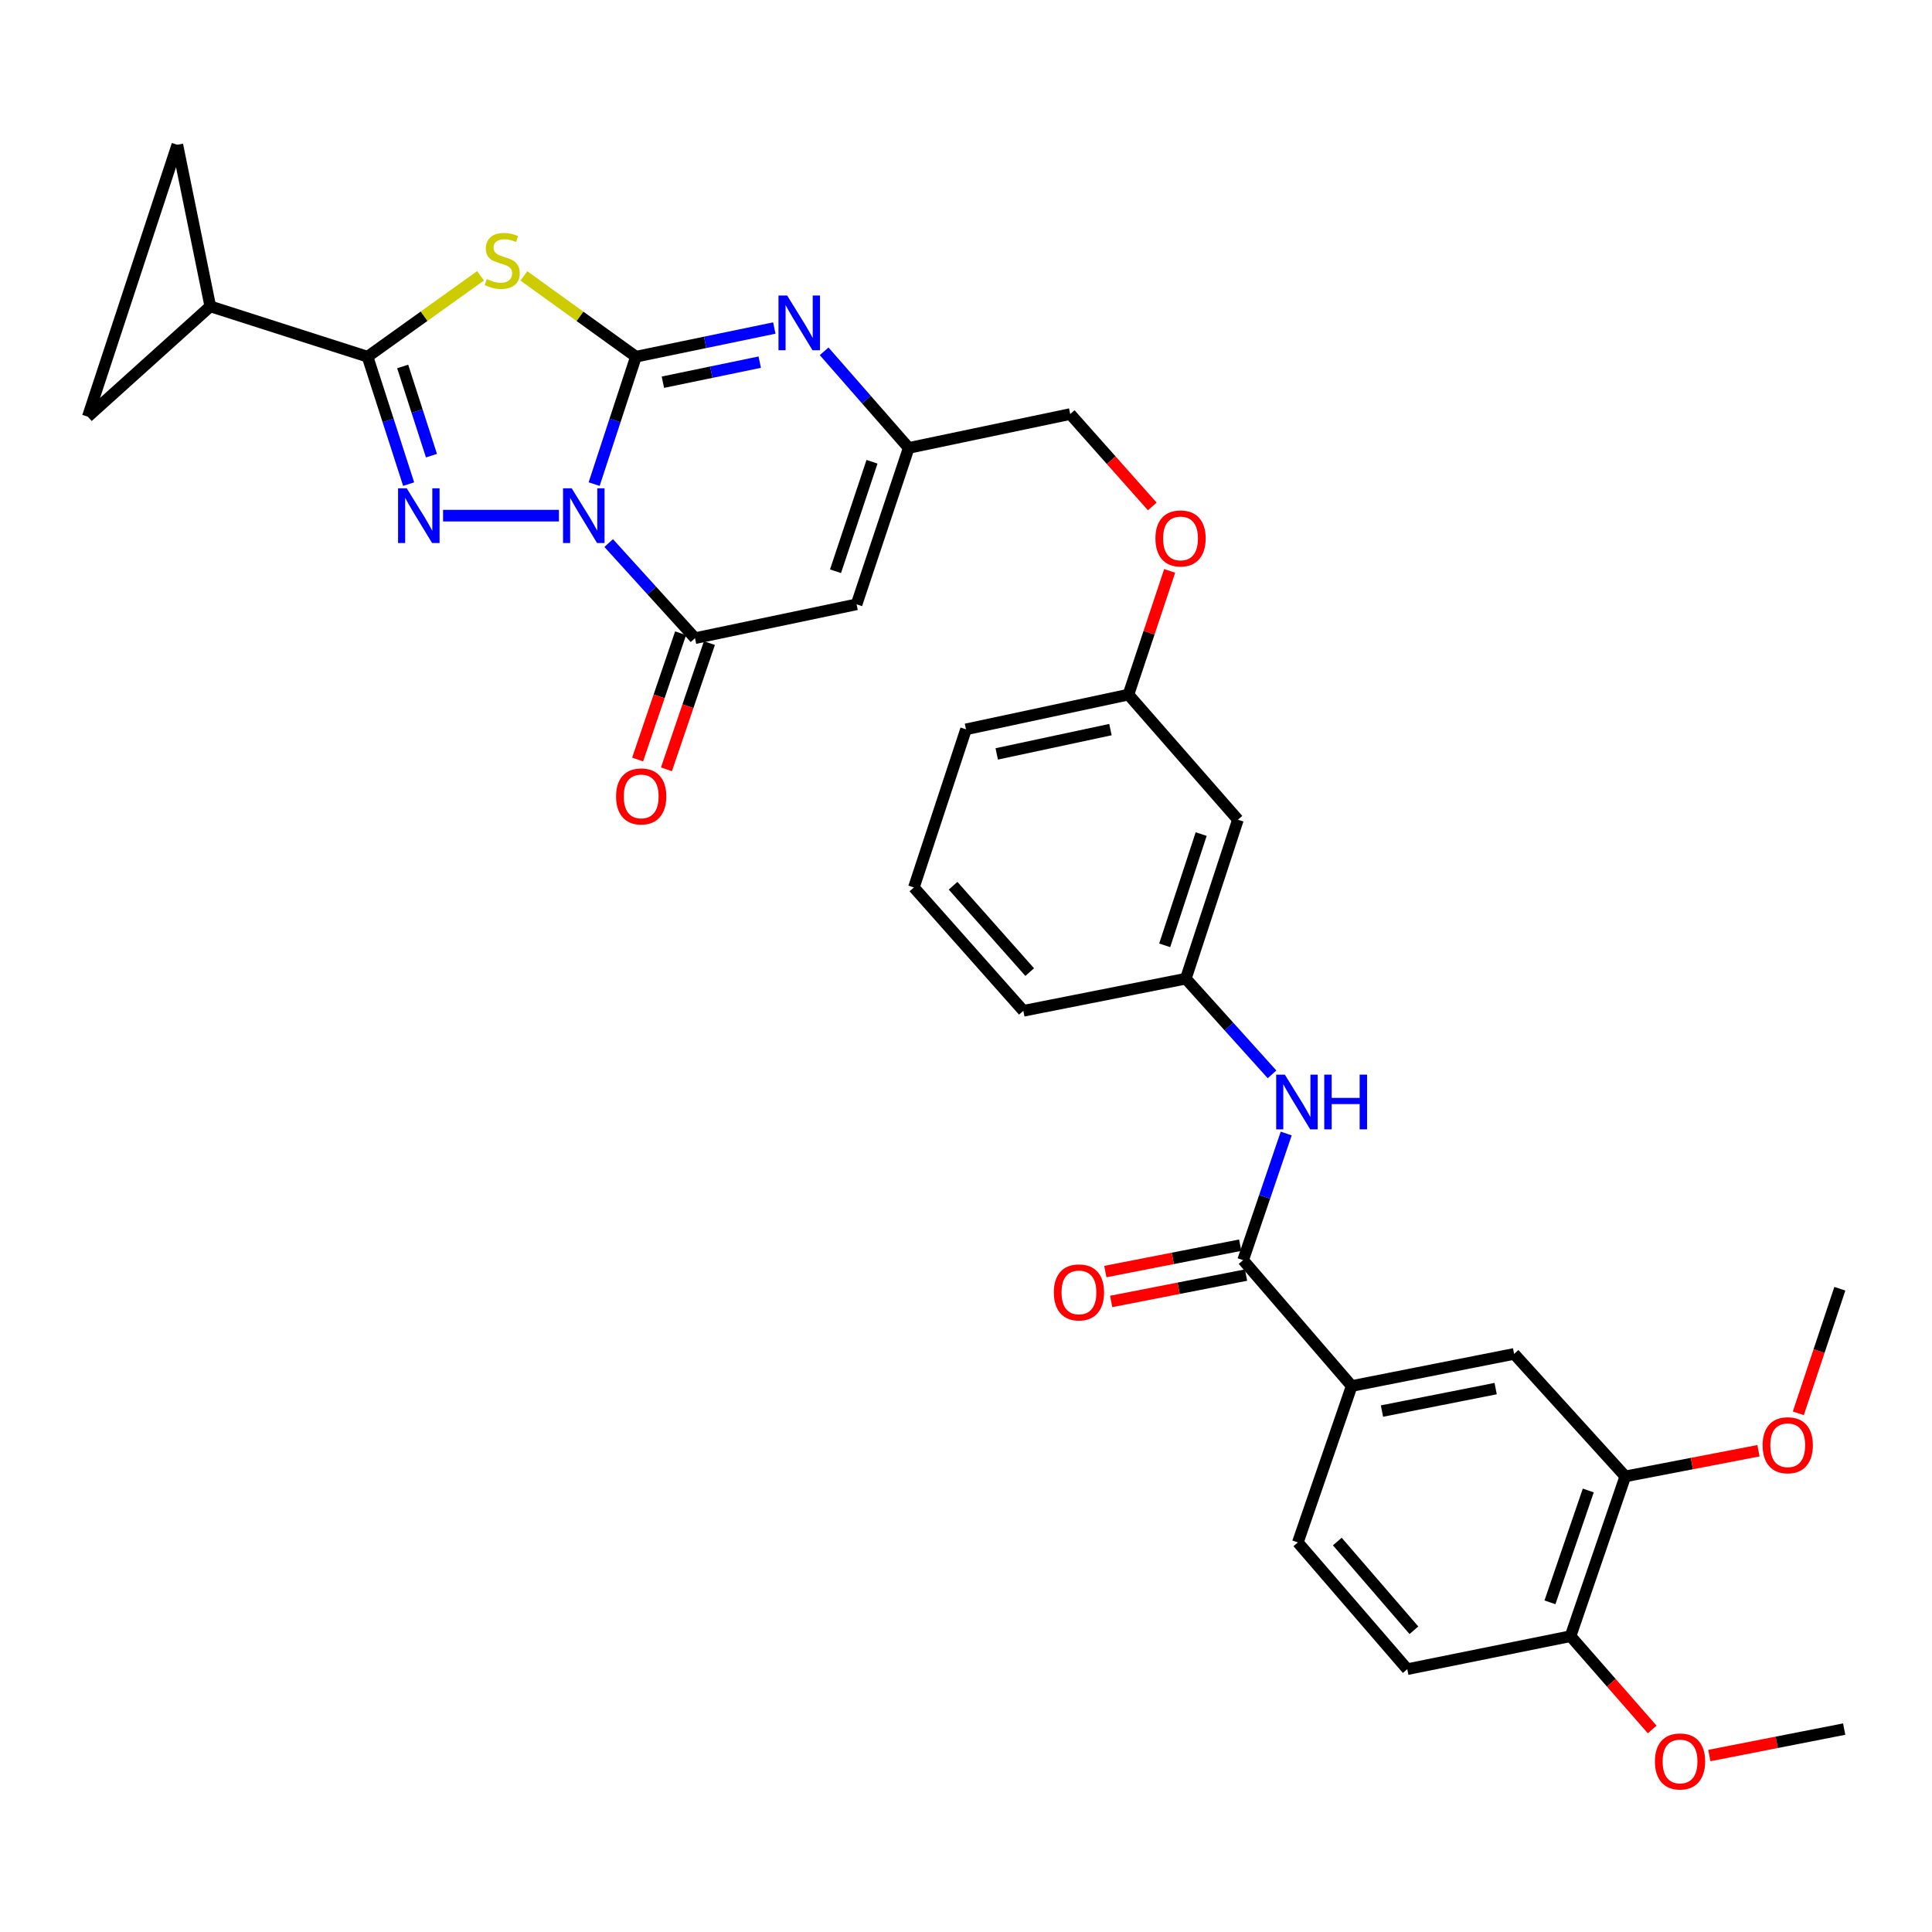 <?xml version='1.0' encoding='iso-8859-1'?>
<svg version='1.1' baseProfile='full'
              xmlns='http://www.w3.org/2000/svg'
                      xmlns:rdkit='http://www.rdkit.org/xml'
                      xmlns:xlink='http://www.w3.org/1999/xlink'
                  xml:space='preserve'
width='1000px' height='1000px' viewBox='0 0 1000 1000'>
<!-- END OF HEADER -->
<rect style='opacity:1.0;fill:#FFFFFF;stroke:none' width='1000' height='1000' x='0' y='0'> </rect>
<path class='bond-0' d='M 307.527,250.573 L 318.346,217.599' style='fill:none;fill-rule:evenodd;stroke:#0000FF;stroke-width:6px;stroke-linecap:butt;stroke-linejoin:miter;stroke-opacity:1' />
<path class='bond-0' d='M 318.346,217.599 L 329.166,184.625' style='fill:none;fill-rule:evenodd;stroke:#000000;stroke-width:6px;stroke-linecap:butt;stroke-linejoin:miter;stroke-opacity:1' />
<path class='bond-1' d='M 289.295,266.898 L 229.332,266.898' style='fill:none;fill-rule:evenodd;stroke:#0000FF;stroke-width:6px;stroke-linecap:butt;stroke-linejoin:miter;stroke-opacity:1' />
<path class='bond-4' d='M 315.051,281.088 L 337.392,305.7' style='fill:none;fill-rule:evenodd;stroke:#0000FF;stroke-width:6px;stroke-linecap:butt;stroke-linejoin:miter;stroke-opacity:1' />
<path class='bond-4' d='M 337.392,305.7 L 359.734,330.311' style='fill:none;fill-rule:evenodd;stroke:#000000;stroke-width:6px;stroke-linecap:butt;stroke-linejoin:miter;stroke-opacity:1' />
<path class='bond-2' d='M 329.166,184.625 L 300.163,163.719' style='fill:none;fill-rule:evenodd;stroke:#000000;stroke-width:6px;stroke-linecap:butt;stroke-linejoin:miter;stroke-opacity:1' />
<path class='bond-2' d='M 300.163,163.719 L 271.161,142.814' style='fill:none;fill-rule:evenodd;stroke:#CCCC00;stroke-width:6px;stroke-linecap:butt;stroke-linejoin:miter;stroke-opacity:1' />
<path class='bond-5' d='M 329.166,184.625 L 364.974,177.205' style='fill:none;fill-rule:evenodd;stroke:#000000;stroke-width:6px;stroke-linecap:butt;stroke-linejoin:miter;stroke-opacity:1' />
<path class='bond-5' d='M 364.974,177.205 L 400.783,169.785' style='fill:none;fill-rule:evenodd;stroke:#0000FF;stroke-width:6px;stroke-linecap:butt;stroke-linejoin:miter;stroke-opacity:1' />
<path class='bond-5' d='M 343.106,197.832 L 368.172,192.638' style='fill:none;fill-rule:evenodd;stroke:#000000;stroke-width:6px;stroke-linecap:butt;stroke-linejoin:miter;stroke-opacity:1' />
<path class='bond-5' d='M 368.172,192.638 L 393.239,187.444' style='fill:none;fill-rule:evenodd;stroke:#0000FF;stroke-width:6px;stroke-linecap:butt;stroke-linejoin:miter;stroke-opacity:1' />
<path class='bond-3' d='M 211.514,250.577 L 200.877,217.601' style='fill:none;fill-rule:evenodd;stroke:#0000FF;stroke-width:6px;stroke-linecap:butt;stroke-linejoin:miter;stroke-opacity:1' />
<path class='bond-3' d='M 200.877,217.601 L 190.239,184.625' style='fill:none;fill-rule:evenodd;stroke:#000000;stroke-width:6px;stroke-linecap:butt;stroke-linejoin:miter;stroke-opacity:1' />
<path class='bond-3' d='M 223.323,235.845 L 215.877,212.762' style='fill:none;fill-rule:evenodd;stroke:#0000FF;stroke-width:6px;stroke-linecap:butt;stroke-linejoin:miter;stroke-opacity:1' />
<path class='bond-3' d='M 215.877,212.762 L 208.43,189.679' style='fill:none;fill-rule:evenodd;stroke:#000000;stroke-width:6px;stroke-linecap:butt;stroke-linejoin:miter;stroke-opacity:1' />
<path class='bond-33' d='M 248.724,142.764 L 219.482,163.694' style='fill:none;fill-rule:evenodd;stroke:#CCCC00;stroke-width:6px;stroke-linecap:butt;stroke-linejoin:miter;stroke-opacity:1' />
<path class='bond-33' d='M 219.482,163.694 L 190.239,184.625' style='fill:none;fill-rule:evenodd;stroke:#000000;stroke-width:6px;stroke-linecap:butt;stroke-linejoin:miter;stroke-opacity:1' />
<path class='bond-9' d='M 190.239,184.625 L 108.85,158.575' style='fill:none;fill-rule:evenodd;stroke:#000000;stroke-width:6px;stroke-linecap:butt;stroke-linejoin:miter;stroke-opacity:1' />
<path class='bond-6' d='M 359.734,330.311 L 443.365,312.798' style='fill:none;fill-rule:evenodd;stroke:#000000;stroke-width:6px;stroke-linecap:butt;stroke-linejoin:miter;stroke-opacity:1' />
<path class='bond-16' d='M 352.273,327.771 L 341.152,360.445' style='fill:none;fill-rule:evenodd;stroke:#000000;stroke-width:6px;stroke-linecap:butt;stroke-linejoin:miter;stroke-opacity:1' />
<path class='bond-16' d='M 341.152,360.445 L 330.03,393.118' style='fill:none;fill-rule:evenodd;stroke:#FF0000;stroke-width:6px;stroke-linecap:butt;stroke-linejoin:miter;stroke-opacity:1' />
<path class='bond-16' d='M 367.194,332.85 L 356.072,365.523' style='fill:none;fill-rule:evenodd;stroke:#000000;stroke-width:6px;stroke-linecap:butt;stroke-linejoin:miter;stroke-opacity:1' />
<path class='bond-16' d='M 356.072,365.523 L 344.95,398.197' style='fill:none;fill-rule:evenodd;stroke:#FF0000;stroke-width:6px;stroke-linecap:butt;stroke-linejoin:miter;stroke-opacity:1' />
<path class='bond-34' d='M 426.572,181.839 L 448.457,206.843' style='fill:none;fill-rule:evenodd;stroke:#0000FF;stroke-width:6px;stroke-linecap:butt;stroke-linejoin:miter;stroke-opacity:1' />
<path class='bond-34' d='M 448.457,206.843 L 470.343,231.847' style='fill:none;fill-rule:evenodd;stroke:#000000;stroke-width:6px;stroke-linecap:butt;stroke-linejoin:miter;stroke-opacity:1' />
<path class='bond-7' d='M 443.365,312.798 L 470.343,231.847' style='fill:none;fill-rule:evenodd;stroke:#000000;stroke-width:6px;stroke-linecap:butt;stroke-linejoin:miter;stroke-opacity:1' />
<path class='bond-7' d='M 432.459,295.673 L 451.343,239.006' style='fill:none;fill-rule:evenodd;stroke:#000000;stroke-width:6px;stroke-linecap:butt;stroke-linejoin:miter;stroke-opacity:1' />
<path class='bond-23' d='M 470.343,231.847 L 553.947,214.317' style='fill:none;fill-rule:evenodd;stroke:#000000;stroke-width:6px;stroke-linecap:butt;stroke-linejoin:miter;stroke-opacity:1' />
<path class='bond-8' d='M 643.436,652.243 L 654.586,619.477' style='fill:none;fill-rule:evenodd;stroke:#000000;stroke-width:6px;stroke-linecap:butt;stroke-linejoin:miter;stroke-opacity:1' />
<path class='bond-8' d='M 654.586,619.477 L 665.736,586.711' style='fill:none;fill-rule:evenodd;stroke:#0000FF;stroke-width:6px;stroke-linecap:butt;stroke-linejoin:miter;stroke-opacity:1' />
<path class='bond-11' d='M 643.436,652.243 L 699.634,717.398' style='fill:none;fill-rule:evenodd;stroke:#000000;stroke-width:6px;stroke-linecap:butt;stroke-linejoin:miter;stroke-opacity:1' />
<path class='bond-19' d='M 641.923,644.509 L 607.02,651.336' style='fill:none;fill-rule:evenodd;stroke:#000000;stroke-width:6px;stroke-linecap:butt;stroke-linejoin:miter;stroke-opacity:1' />
<path class='bond-19' d='M 607.02,651.336 L 572.117,658.162' style='fill:none;fill-rule:evenodd;stroke:#FF0000;stroke-width:6px;stroke-linecap:butt;stroke-linejoin:miter;stroke-opacity:1' />
<path class='bond-19' d='M 644.949,659.977 L 610.046,666.804' style='fill:none;fill-rule:evenodd;stroke:#000000;stroke-width:6px;stroke-linecap:butt;stroke-linejoin:miter;stroke-opacity:1' />
<path class='bond-19' d='M 610.046,666.804 L 575.143,673.63' style='fill:none;fill-rule:evenodd;stroke:#FF0000;stroke-width:6px;stroke-linecap:butt;stroke-linejoin:miter;stroke-opacity:1' />
<path class='bond-12' d='M 108.85,158.575 L 45.455,215.683' style='fill:none;fill-rule:evenodd;stroke:#000000;stroke-width:6px;stroke-linecap:butt;stroke-linejoin:miter;stroke-opacity:1' />
<path class='bond-13' d='M 108.85,158.575 L 91.793,74.944' style='fill:none;fill-rule:evenodd;stroke:#000000;stroke-width:6px;stroke-linecap:butt;stroke-linejoin:miter;stroke-opacity:1' />
<path class='bond-10' d='M 658.402,556.085 L 636.09,531.321' style='fill:none;fill-rule:evenodd;stroke:#0000FF;stroke-width:6px;stroke-linecap:butt;stroke-linejoin:miter;stroke-opacity:1' />
<path class='bond-10' d='M 636.09,531.321 L 613.779,506.557' style='fill:none;fill-rule:evenodd;stroke:#000000;stroke-width:6px;stroke-linecap:butt;stroke-linejoin:miter;stroke-opacity:1' />
<path class='bond-14' d='M 699.634,717.398 L 783.702,700.779' style='fill:none;fill-rule:evenodd;stroke:#000000;stroke-width:6px;stroke-linecap:butt;stroke-linejoin:miter;stroke-opacity:1' />
<path class='bond-14' d='M 715.301,730.367 L 774.149,718.734' style='fill:none;fill-rule:evenodd;stroke:#000000;stroke-width:6px;stroke-linecap:butt;stroke-linejoin:miter;stroke-opacity:1' />
<path class='bond-21' d='M 699.634,717.398 L 671.763,798.35' style='fill:none;fill-rule:evenodd;stroke:#000000;stroke-width:6px;stroke-linecap:butt;stroke-linejoin:miter;stroke-opacity:1' />
<path class='bond-35' d='M 45.455,215.683 L 91.793,74.944' style='fill:none;fill-rule:evenodd;stroke:#000000;stroke-width:6px;stroke-linecap:butt;stroke-linejoin:miter;stroke-opacity:1' />
<path class='bond-15' d='M 783.702,700.779 L 841.248,764.174' style='fill:none;fill-rule:evenodd;stroke:#000000;stroke-width:6px;stroke-linecap:butt;stroke-linejoin:miter;stroke-opacity:1' />
<path class='bond-26' d='M 841.248,764.174 L 875.717,757.533' style='fill:none;fill-rule:evenodd;stroke:#000000;stroke-width:6px;stroke-linecap:butt;stroke-linejoin:miter;stroke-opacity:1' />
<path class='bond-26' d='M 875.717,757.533 L 910.185,750.892' style='fill:none;fill-rule:evenodd;stroke:#FF0000;stroke-width:6px;stroke-linecap:butt;stroke-linejoin:miter;stroke-opacity:1' />
<path class='bond-37' d='M 841.248,764.174 L 812.913,846.886' style='fill:none;fill-rule:evenodd;stroke:#000000;stroke-width:6px;stroke-linecap:butt;stroke-linejoin:miter;stroke-opacity:1' />
<path class='bond-37' d='M 822.088,771.473 L 802.253,829.371' style='fill:none;fill-rule:evenodd;stroke:#000000;stroke-width:6px;stroke-linecap:butt;stroke-linejoin:miter;stroke-opacity:1' />
<path class='bond-17' d='M 613.779,506.557 L 640.748,424.283' style='fill:none;fill-rule:evenodd;stroke:#000000;stroke-width:6px;stroke-linecap:butt;stroke-linejoin:miter;stroke-opacity:1' />
<path class='bond-17' d='M 602.847,489.306 L 621.725,431.715' style='fill:none;fill-rule:evenodd;stroke:#000000;stroke-width:6px;stroke-linecap:butt;stroke-linejoin:miter;stroke-opacity:1' />
<path class='bond-36' d='M 613.779,506.557 L 529.684,523.193' style='fill:none;fill-rule:evenodd;stroke:#000000;stroke-width:6px;stroke-linecap:butt;stroke-linejoin:miter;stroke-opacity:1' />
<path class='bond-18' d='M 812.913,846.886 L 728.398,863.96' style='fill:none;fill-rule:evenodd;stroke:#000000;stroke-width:6px;stroke-linecap:butt;stroke-linejoin:miter;stroke-opacity:1' />
<path class='bond-27' d='M 812.913,846.886 L 834.041,871.026' style='fill:none;fill-rule:evenodd;stroke:#000000;stroke-width:6px;stroke-linecap:butt;stroke-linejoin:miter;stroke-opacity:1' />
<path class='bond-27' d='M 834.041,871.026 L 855.168,895.167' style='fill:none;fill-rule:evenodd;stroke:#FF0000;stroke-width:6px;stroke-linecap:butt;stroke-linejoin:miter;stroke-opacity:1' />
<path class='bond-20' d='M 640.748,424.283 L 584.077,359.531' style='fill:none;fill-rule:evenodd;stroke:#000000;stroke-width:6px;stroke-linecap:butt;stroke-linejoin:miter;stroke-opacity:1' />
<path class='bond-22' d='M 671.763,798.35 L 728.398,863.96' style='fill:none;fill-rule:evenodd;stroke:#000000;stroke-width:6px;stroke-linecap:butt;stroke-linejoin:miter;stroke-opacity:1' />
<path class='bond-22' d='M 692.189,797.892 L 731.834,843.82' style='fill:none;fill-rule:evenodd;stroke:#000000;stroke-width:6px;stroke-linecap:butt;stroke-linejoin:miter;stroke-opacity:1' />
<path class='bond-24' d='M 553.947,214.317 L 575.183,238.226' style='fill:none;fill-rule:evenodd;stroke:#000000;stroke-width:6px;stroke-linecap:butt;stroke-linejoin:miter;stroke-opacity:1' />
<path class='bond-24' d='M 575.183,238.226 L 596.419,262.136' style='fill:none;fill-rule:evenodd;stroke:#FF0000;stroke-width:6px;stroke-linecap:butt;stroke-linejoin:miter;stroke-opacity:1' />
<path class='bond-25' d='M 605.417,295.498 L 594.747,327.514' style='fill:none;fill-rule:evenodd;stroke:#FF0000;stroke-width:6px;stroke-linecap:butt;stroke-linejoin:miter;stroke-opacity:1' />
<path class='bond-25' d='M 594.747,327.514 L 584.077,359.531' style='fill:none;fill-rule:evenodd;stroke:#000000;stroke-width:6px;stroke-linecap:butt;stroke-linejoin:miter;stroke-opacity:1' />
<path class='bond-30' d='M 584.077,359.531 L 500,377.507' style='fill:none;fill-rule:evenodd;stroke:#000000;stroke-width:6px;stroke-linecap:butt;stroke-linejoin:miter;stroke-opacity:1' />
<path class='bond-30' d='M 574.761,377.64 L 515.907,390.223' style='fill:none;fill-rule:evenodd;stroke:#000000;stroke-width:6px;stroke-linecap:butt;stroke-linejoin:miter;stroke-opacity:1' />
<path class='bond-31' d='M 930.809,731.523 L 941.552,699.286' style='fill:none;fill-rule:evenodd;stroke:#FF0000;stroke-width:6px;stroke-linecap:butt;stroke-linejoin:miter;stroke-opacity:1' />
<path class='bond-31' d='M 941.552,699.286 L 952.295,667.05' style='fill:none;fill-rule:evenodd;stroke:#000000;stroke-width:6px;stroke-linecap:butt;stroke-linejoin:miter;stroke-opacity:1' />
<path class='bond-32' d='M 884.748,908.664 L 919.647,901.819' style='fill:none;fill-rule:evenodd;stroke:#FF0000;stroke-width:6px;stroke-linecap:butt;stroke-linejoin:miter;stroke-opacity:1' />
<path class='bond-32' d='M 919.647,901.819 L 954.545,894.975' style='fill:none;fill-rule:evenodd;stroke:#000000;stroke-width:6px;stroke-linecap:butt;stroke-linejoin:miter;stroke-opacity:1' />
<path class='bond-28' d='M 473.022,459.343 L 500,377.507' style='fill:none;fill-rule:evenodd;stroke:#000000;stroke-width:6px;stroke-linecap:butt;stroke-linejoin:miter;stroke-opacity:1' />
<path class='bond-29' d='M 473.022,459.343 L 529.684,523.193' style='fill:none;fill-rule:evenodd;stroke:#000000;stroke-width:6px;stroke-linecap:butt;stroke-linejoin:miter;stroke-opacity:1' />
<path class='bond-29' d='M 493.31,458.459 L 532.973,503.154' style='fill:none;fill-rule:evenodd;stroke:#000000;stroke-width:6px;stroke-linecap:butt;stroke-linejoin:miter;stroke-opacity:1' />
<path  class='atom-0' d='M 295.91 252.738
L 305.19 267.738
Q 306.11 269.218, 307.59 271.898
Q 309.07 274.578, 309.15 274.738
L 309.15 252.738
L 312.91 252.738
L 312.91 281.058
L 309.03 281.058
L 299.07 264.658
Q 297.91 262.738, 296.67 260.538
Q 295.47 258.338, 295.11 257.658
L 295.11 281.058
L 291.43 281.058
L 291.43 252.738
L 295.91 252.738
' fill='#0000FF'/>
<path  class='atom-2' d='M 210.519 252.738
L 219.799 267.738
Q 220.719 269.218, 222.199 271.898
Q 223.679 274.578, 223.759 274.738
L 223.759 252.738
L 227.519 252.738
L 227.519 281.058
L 223.639 281.058
L 213.679 264.658
Q 212.519 262.738, 211.279 260.538
Q 210.079 258.338, 209.719 257.658
L 209.719 281.058
L 206.039 281.058
L 206.039 252.738
L 210.519 252.738
' fill='#0000FF'/>
<path  class='atom-3' d='M 251.948 144.451
Q 252.268 144.571, 253.588 145.131
Q 254.908 145.691, 256.348 146.051
Q 257.828 146.371, 259.268 146.371
Q 261.948 146.371, 263.508 145.091
Q 265.068 143.771, 265.068 141.491
Q 265.068 139.931, 264.268 138.971
Q 263.508 138.011, 262.308 137.491
Q 261.108 136.971, 259.108 136.371
Q 256.588 135.611, 255.068 134.891
Q 253.588 134.171, 252.508 132.651
Q 251.468 131.131, 251.468 128.571
Q 251.468 125.011, 253.868 122.811
Q 256.308 120.611, 261.108 120.611
Q 264.388 120.611, 268.108 122.171
L 267.188 125.251
Q 263.788 123.851, 261.228 123.851
Q 258.468 123.851, 256.948 125.011
Q 255.428 126.131, 255.468 128.091
Q 255.468 129.611, 256.228 130.531
Q 257.028 131.451, 258.148 131.971
Q 259.308 132.491, 261.228 133.091
Q 263.788 133.891, 265.308 134.691
Q 266.828 135.491, 267.908 137.131
Q 269.028 138.731, 269.028 141.491
Q 269.028 145.411, 266.388 147.531
Q 263.788 149.611, 259.428 149.611
Q 256.908 149.611, 254.988 149.051
Q 253.108 148.531, 250.868 147.611
L 251.948 144.451
' fill='#CCCC00'/>
<path  class='atom-6' d='M 407.421 152.952
L 416.701 167.952
Q 417.621 169.432, 419.101 172.112
Q 420.581 174.792, 420.661 174.952
L 420.661 152.952
L 424.421 152.952
L 424.421 181.272
L 420.541 181.272
L 410.581 164.872
Q 409.421 162.952, 408.181 160.752
Q 406.981 158.552, 406.621 157.872
L 406.621 181.272
L 402.941 181.272
L 402.941 152.952
L 407.421 152.952
' fill='#0000FF'/>
<path  class='atom-11' d='M 665.03 556.23
L 674.31 571.23
Q 675.23 572.71, 676.71 575.39
Q 678.19 578.07, 678.27 578.23
L 678.27 556.23
L 682.03 556.23
L 682.03 584.55
L 678.15 584.55
L 668.19 568.15
Q 667.03 566.23, 665.79 564.03
Q 664.59 561.83, 664.23 561.15
L 664.23 584.55
L 660.55 584.55
L 660.55 556.23
L 665.03 556.23
' fill='#0000FF'/>
<path  class='atom-11' d='M 685.43 556.23
L 689.27 556.23
L 689.27 568.27
L 703.75 568.27
L 703.75 556.23
L 707.59 556.23
L 707.59 584.55
L 703.75 584.55
L 703.75 571.47
L 689.27 571.47
L 689.27 584.55
L 685.43 584.55
L 685.43 556.23
' fill='#0000FF'/>
<path  class='atom-17' d='M 318.88 412.218
Q 318.88 405.418, 322.24 401.618
Q 325.6 397.818, 331.88 397.818
Q 338.16 397.818, 341.52 401.618
Q 344.88 405.418, 344.88 412.218
Q 344.88 419.098, 341.48 423.018
Q 338.08 426.898, 331.88 426.898
Q 325.64 426.898, 322.24 423.018
Q 318.88 419.138, 318.88 412.218
M 331.88 423.698
Q 336.2 423.698, 338.52 420.818
Q 340.88 417.898, 340.88 412.218
Q 340.88 406.658, 338.52 403.858
Q 336.2 401.018, 331.88 401.018
Q 327.56 401.018, 325.2 403.818
Q 322.88 406.618, 322.88 412.218
Q 322.88 417.938, 325.2 420.818
Q 327.56 423.698, 331.88 423.698
' fill='#FF0000'/>
<path  class='atom-20' d='M 545.465 668.942
Q 545.465 662.142, 548.825 658.342
Q 552.185 654.542, 558.465 654.542
Q 564.745 654.542, 568.105 658.342
Q 571.465 662.142, 571.465 668.942
Q 571.465 675.822, 568.065 679.742
Q 564.665 683.622, 558.465 683.622
Q 552.225 683.622, 548.825 679.742
Q 545.465 675.862, 545.465 668.942
M 558.465 680.422
Q 562.785 680.422, 565.105 677.542
Q 567.465 674.622, 567.465 668.942
Q 567.465 663.382, 565.105 660.582
Q 562.785 657.742, 558.465 657.742
Q 554.145 657.742, 551.785 660.542
Q 549.465 663.342, 549.465 668.942
Q 549.465 674.662, 551.785 677.542
Q 554.145 680.422, 558.465 680.422
' fill='#FF0000'/>
<path  class='atom-25' d='M 598.047 278.685
Q 598.047 271.885, 601.407 268.085
Q 604.767 264.285, 611.047 264.285
Q 617.327 264.285, 620.687 268.085
Q 624.047 271.885, 624.047 278.685
Q 624.047 285.565, 620.647 289.485
Q 617.247 293.365, 611.047 293.365
Q 604.807 293.365, 601.407 289.485
Q 598.047 285.605, 598.047 278.685
M 611.047 290.165
Q 615.367 290.165, 617.687 287.285
Q 620.047 284.365, 620.047 278.685
Q 620.047 273.125, 617.687 270.325
Q 615.367 267.485, 611.047 267.485
Q 606.727 267.485, 604.367 270.285
Q 602.047 273.085, 602.047 278.685
Q 602.047 284.405, 604.367 287.285
Q 606.727 290.165, 611.047 290.165
' fill='#FF0000'/>
<path  class='atom-27' d='M 912.326 748.055
Q 912.326 741.255, 915.686 737.455
Q 919.046 733.655, 925.326 733.655
Q 931.606 733.655, 934.966 737.455
Q 938.326 741.255, 938.326 748.055
Q 938.326 754.935, 934.926 758.855
Q 931.526 762.735, 925.326 762.735
Q 919.086 762.735, 915.686 758.855
Q 912.326 754.975, 912.326 748.055
M 925.326 759.535
Q 929.646 759.535, 931.966 756.655
Q 934.326 753.735, 934.326 748.055
Q 934.326 742.495, 931.966 739.695
Q 929.646 736.855, 925.326 736.855
Q 921.006 736.855, 918.646 739.655
Q 916.326 742.455, 916.326 748.055
Q 916.326 753.775, 918.646 756.655
Q 921.006 759.535, 925.326 759.535
' fill='#FF0000'/>
<path  class='atom-28' d='M 856.584 911.718
Q 856.584 904.918, 859.944 901.118
Q 863.304 897.318, 869.584 897.318
Q 875.864 897.318, 879.224 901.118
Q 882.584 904.918, 882.584 911.718
Q 882.584 918.598, 879.184 922.518
Q 875.784 926.398, 869.584 926.398
Q 863.344 926.398, 859.944 922.518
Q 856.584 918.638, 856.584 911.718
M 869.584 923.198
Q 873.904 923.198, 876.224 920.318
Q 878.584 917.398, 878.584 911.718
Q 878.584 906.158, 876.224 903.358
Q 873.904 900.518, 869.584 900.518
Q 865.264 900.518, 862.904 903.318
Q 860.584 906.118, 860.584 911.718
Q 860.584 917.438, 862.904 920.318
Q 865.264 923.198, 869.584 923.198
' fill='#FF0000'/>
</svg>
